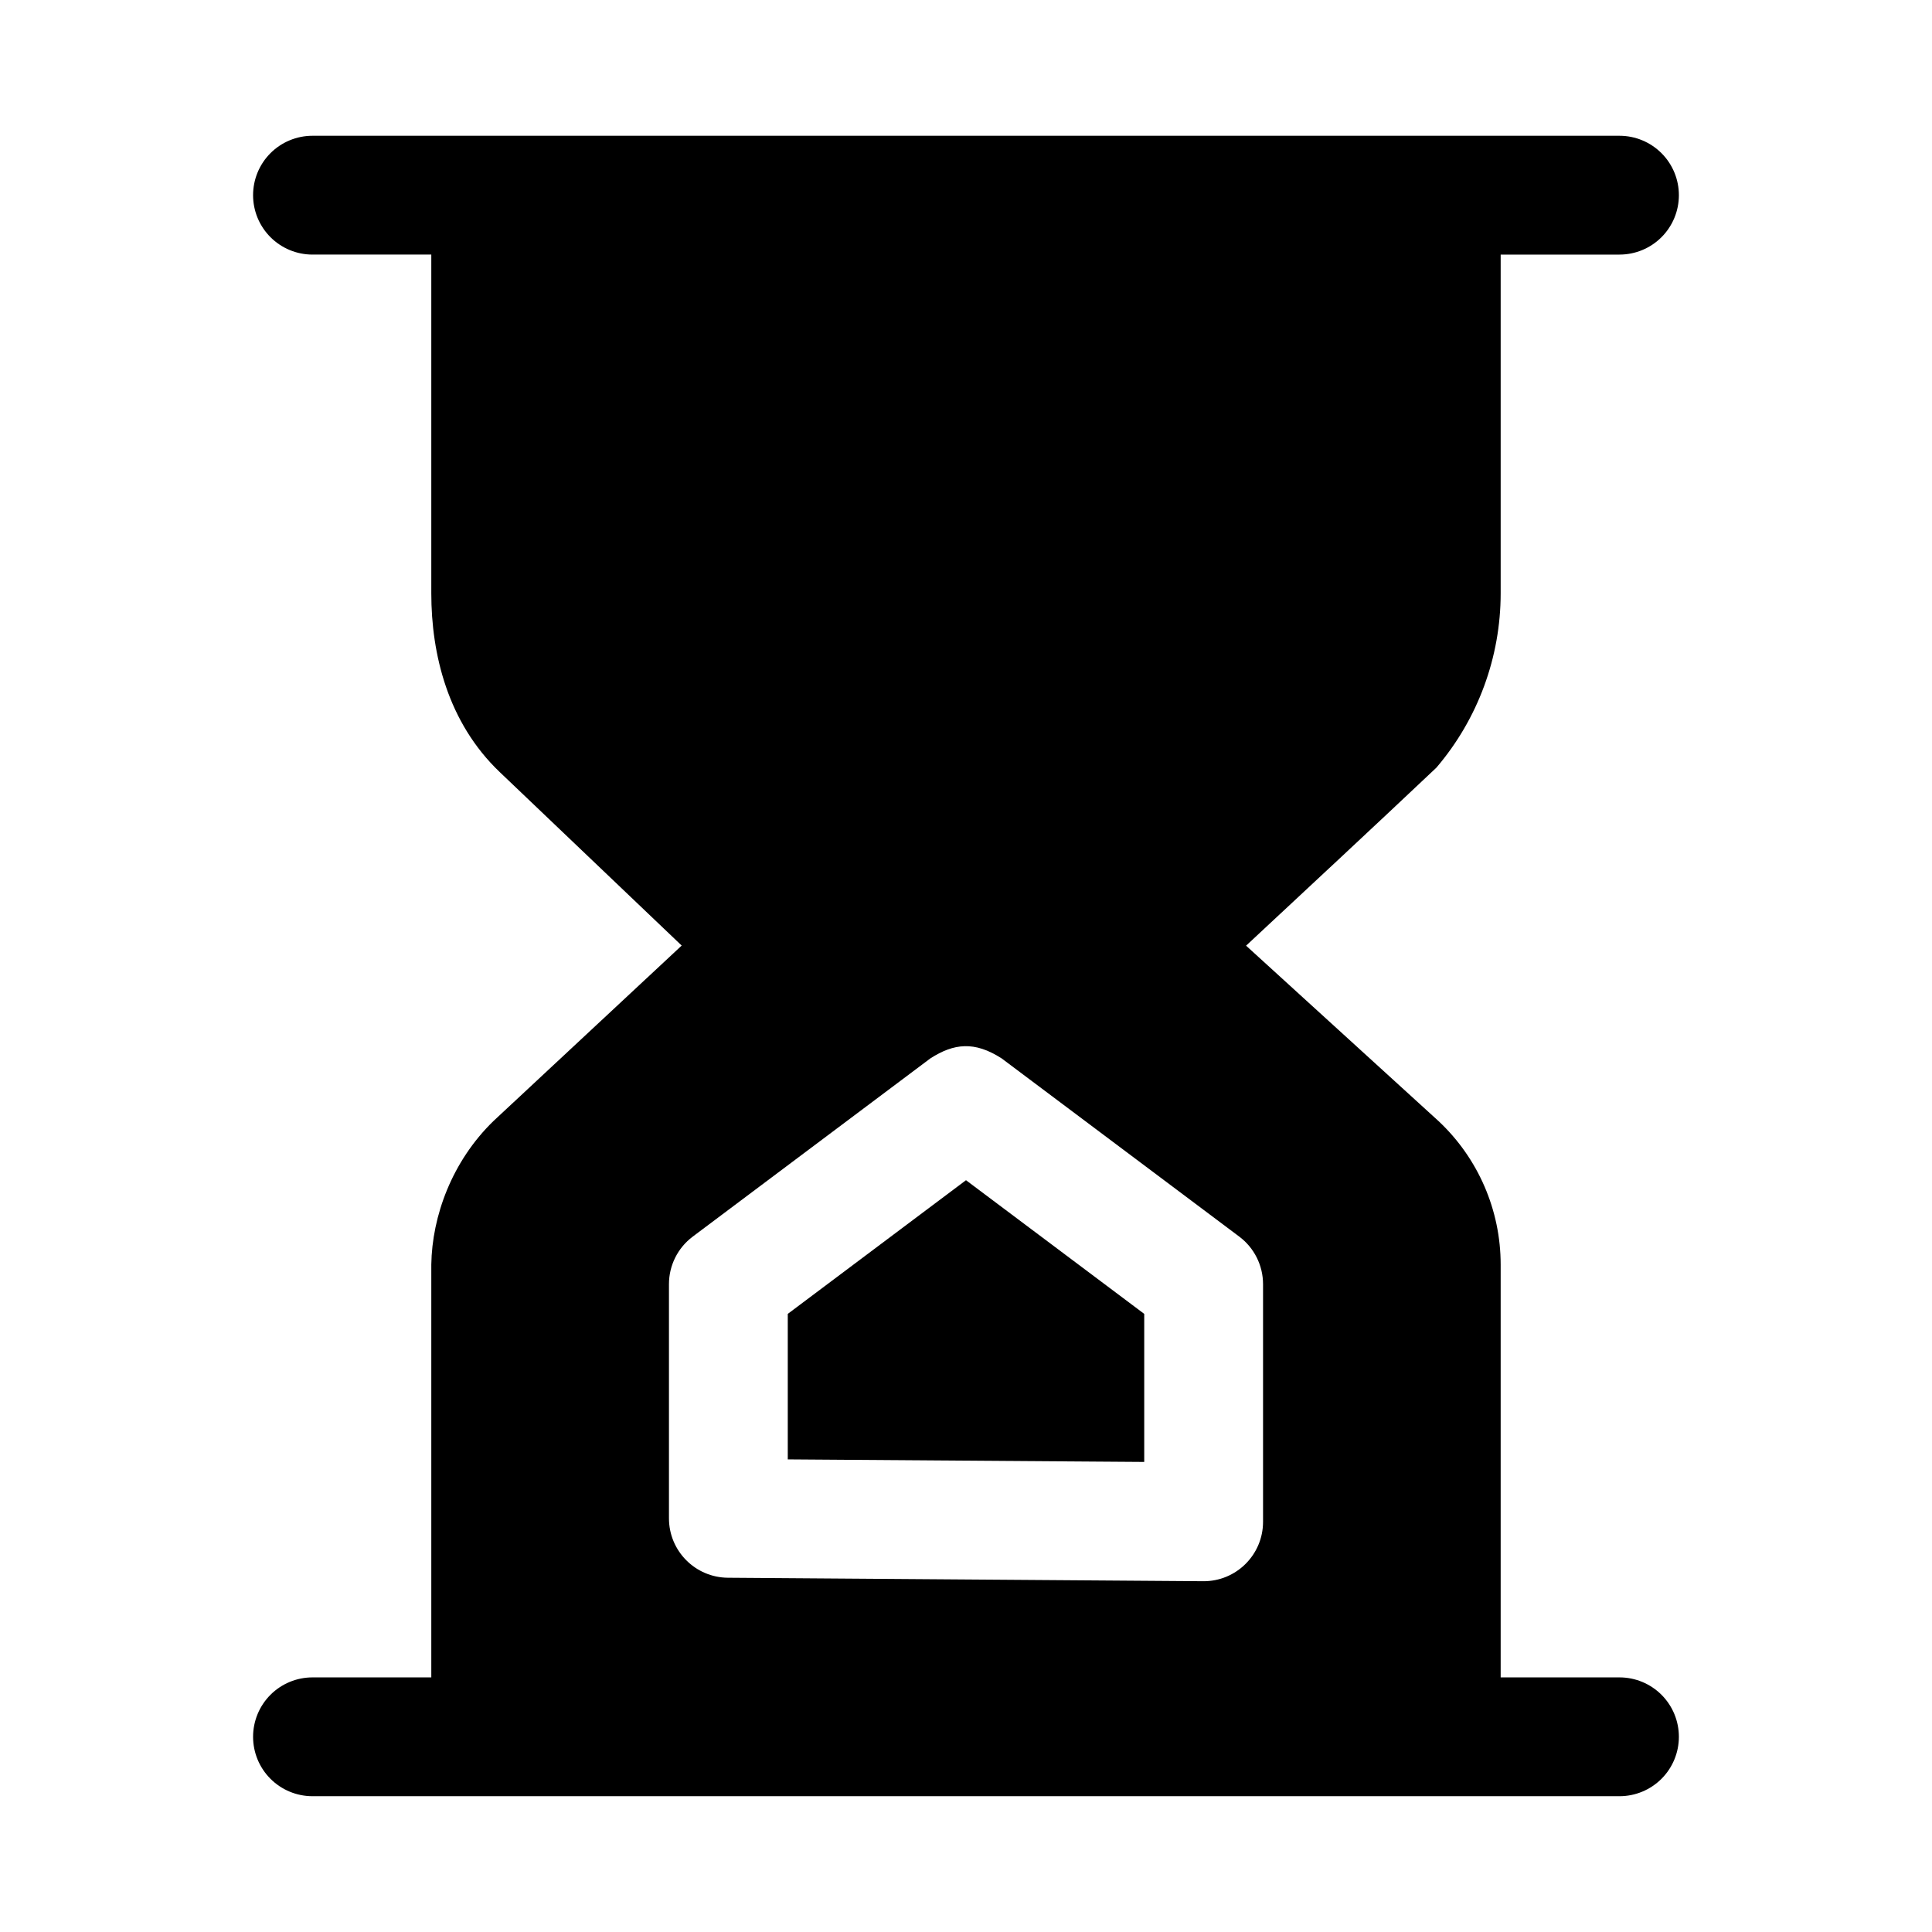 <?xml version="1.0" encoding="UTF-8"?>
<!-- Uploaded to: ICON Repo, www.iconrepo.com, Generator: ICON Repo Mixer Tools -->
<svg fill="#000000" width="800px" height="800px" version="1.1" viewBox="144 144 512 512" xmlns="http://www.w3.org/2000/svg">
 <path d="m226.81 179.98c-4.176 0-8.18 1.66-11.133 4.609-2.949 2.953-4.609 6.957-4.609 11.133 0 4.176 1.66 8.18 4.609 11.133 2.953 2.953 6.957 4.613 11.133 4.613h31.488v89.758c0 16.156 4.375 34.25 18.141 47.387l48.215 45.973-49.875 46.492c-11.012 10.691-16.277 25.211-16.48 38.039v109.41h-31.488c-4.176 0-8.18 1.66-11.133 4.609-2.949 2.953-4.609 6.961-4.609 11.133 0 4.176 1.66 8.184 4.609 11.133 2.953 2.953 6.957 4.613 11.133 4.613h346.37c4.176 0 8.18-1.66 11.133-4.613 2.953-2.949 4.609-6.957 4.609-11.133 0-4.172-1.656-8.18-4.609-11.133-2.953-2.949-6.957-4.609-11.133-4.609h-31.488v-109.41c0-14.391-5.953-28.164-16.453-38.008-17-15.473-34.016-30.996-51.016-46.496 16.777-15.637 33.867-31.523 50.43-47.172 10.996-12.875 17.039-29.277 17.039-46.211v-89.762h31.488c4.176 0 8.18-1.656 11.133-4.609s4.609-6.957 4.609-11.133c0-4.176-1.656-8.18-4.609-11.133s-6.957-4.613-11.133-4.613zm172.82 241.27c3.043-0.082 6.207 0.918 9.809 3.231l62.977 47.23c3.969 2.977 6.305 7.648 6.305 12.609v62.977c0 8.742-7.125 15.812-15.867 15.742l-125.95-0.922c-8.648-0.066-15.621-7.098-15.621-15.742v-62.055c-0.004-4.961 2.332-9.633 6.305-12.609l62.977-47.23c3.102-1.992 6.027-3.148 9.07-3.231zm0.371 35.516-47.234 35.426v38.562l94.465 0.676v-39.238z"/>
</svg>